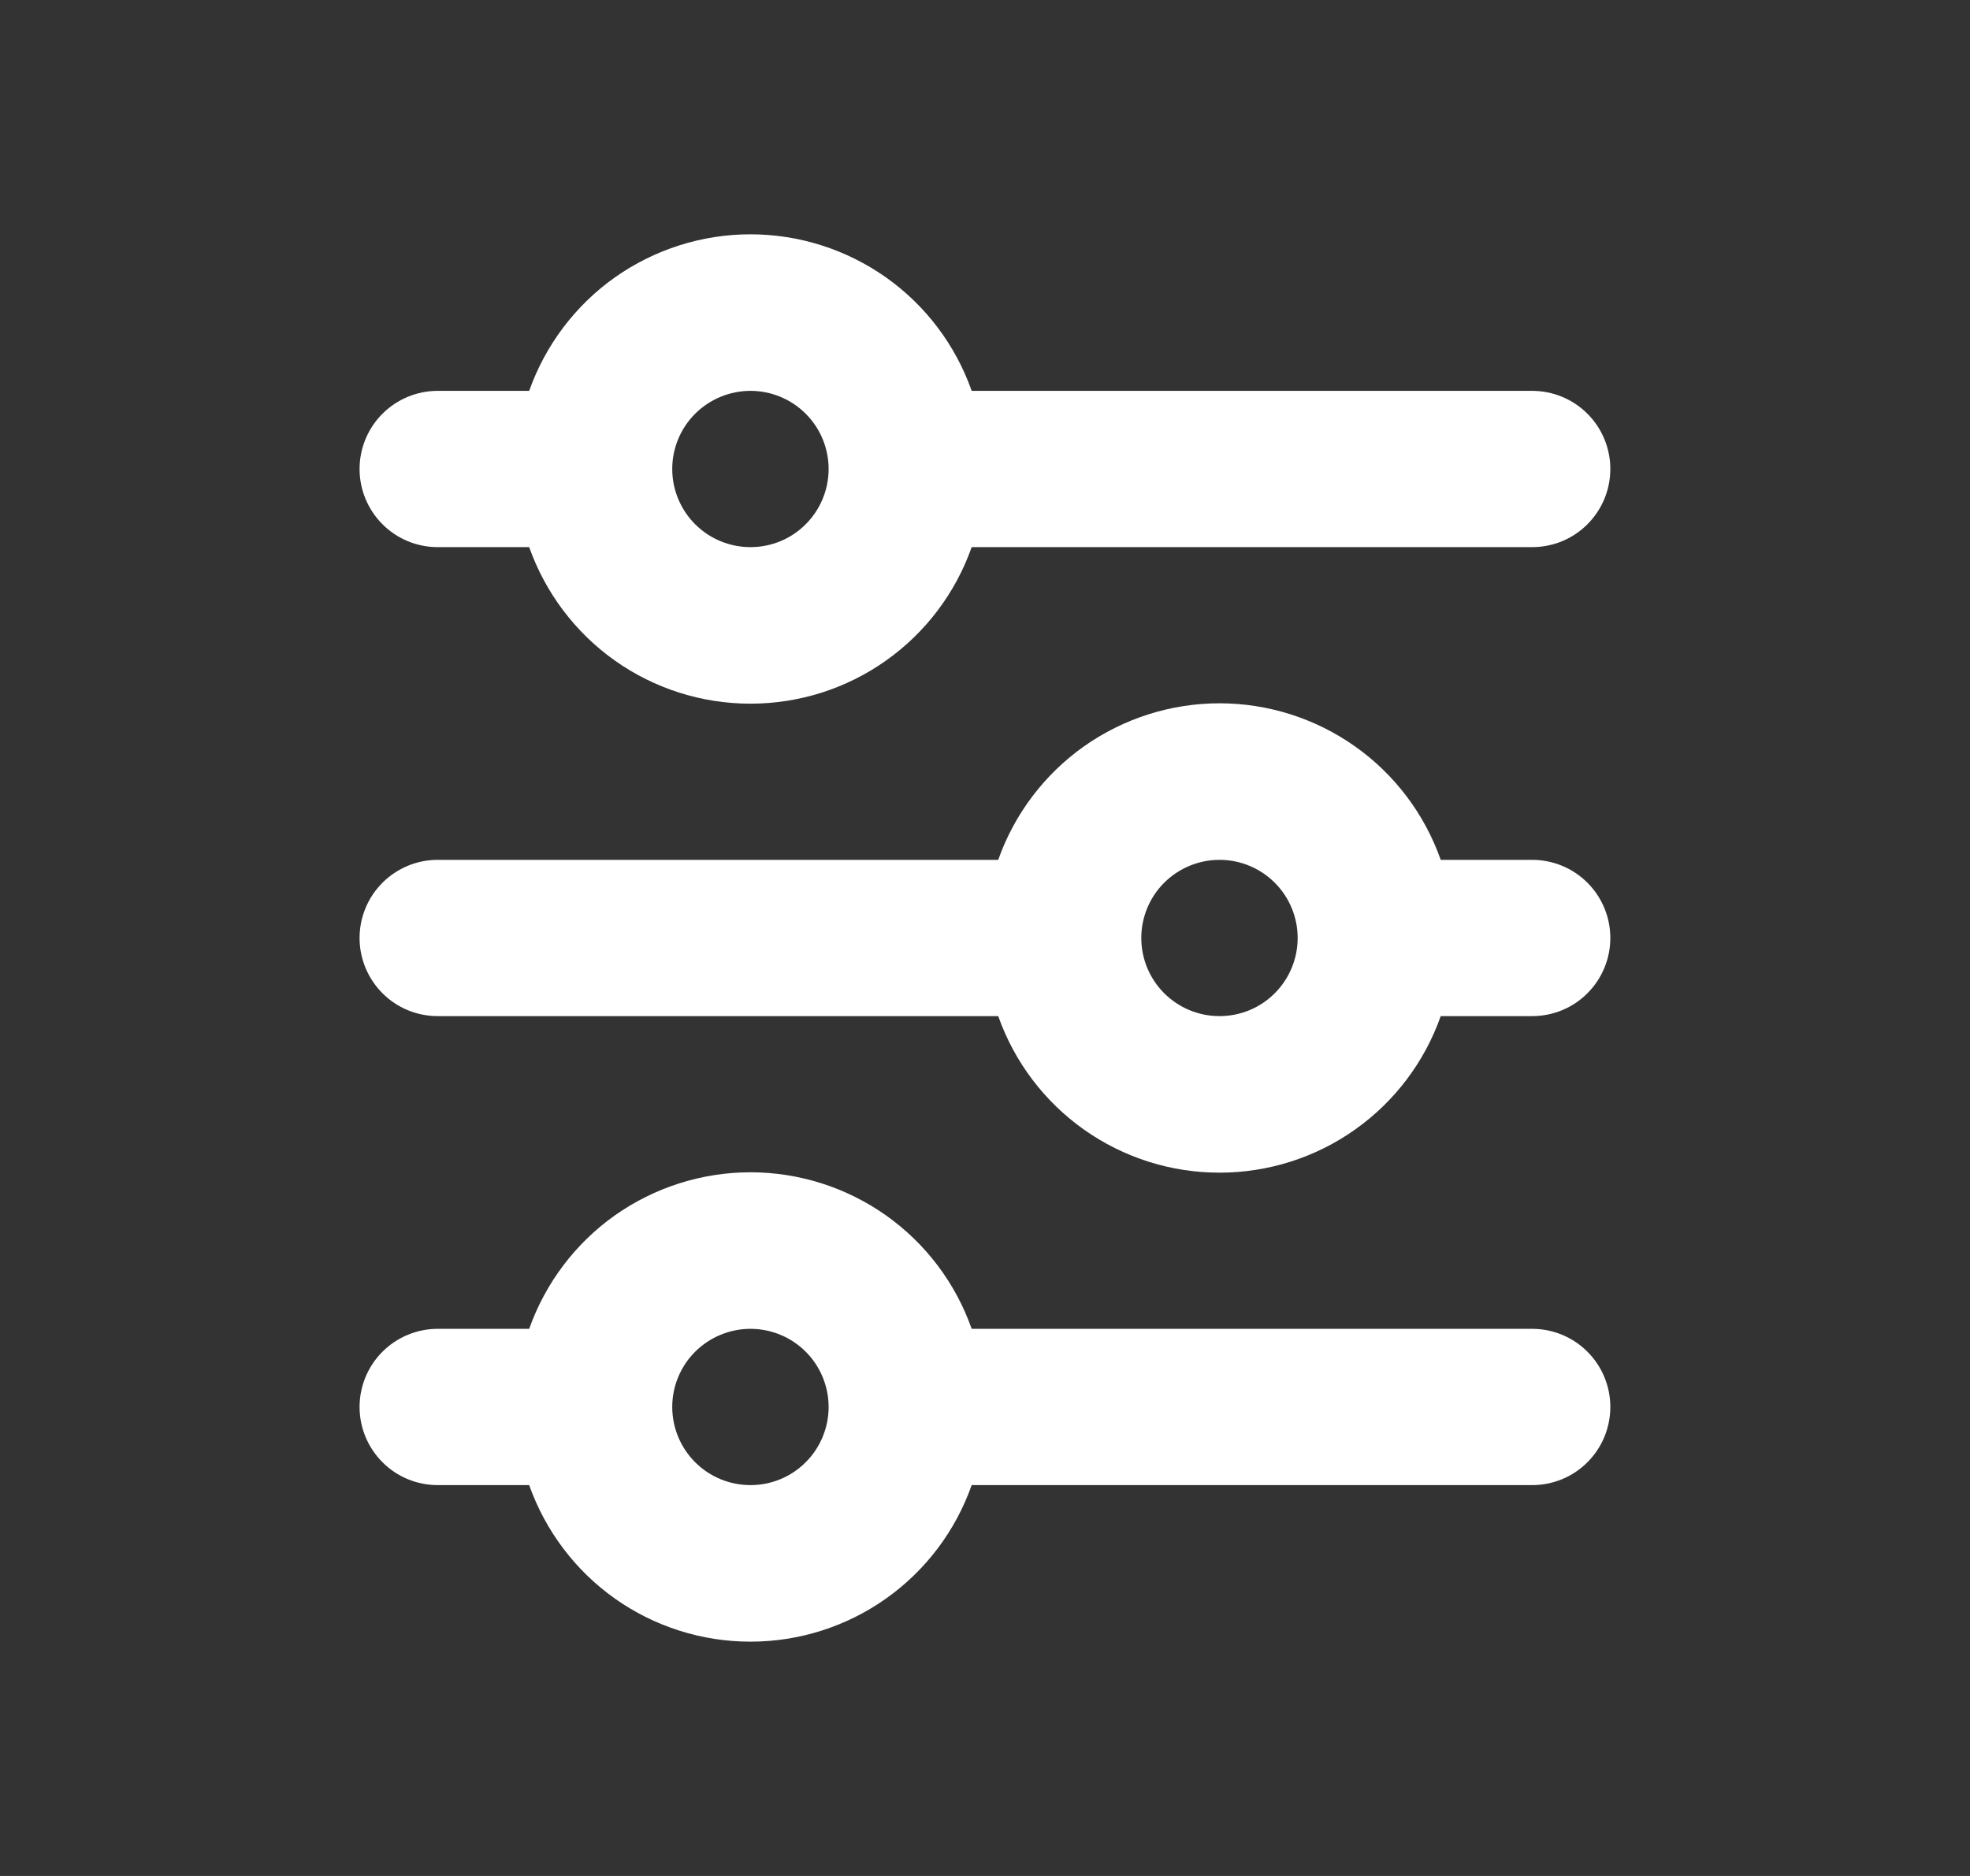 <svg width="21" height="20" viewBox="0 0 21 20" fill="none" xmlns="http://www.w3.org/2000/svg">
<rect x="0" y="0" width="21" height="20" fill="#333333" stroke="none"/>
<path d="M8 4.167C7.779 4.167 7.567 4.255 7.41 4.411C7.254 4.567 7.166 4.779 7.166 5C7.166 5.221 7.254 5.433 7.41 5.589C7.567 5.746 7.779 5.833 8 5.833C8.221 5.833 8.433 5.746 8.589 5.589C8.745 5.433 8.833 5.221 8.833 5C8.833 4.779 8.745 4.567 8.589 4.411C8.433 4.255 8.221 4.167 8 4.167ZM5.641 4.167C5.814 3.679 6.133 3.256 6.555 2.957C6.978 2.659 7.482 2.498 8 2.498C8.517 2.498 9.022 2.659 9.444 2.957C9.867 3.256 10.186 3.679 10.358 4.167H16.333C16.554 4.167 16.766 4.255 16.922 4.411C17.078 4.567 17.166 4.779 17.166 5C17.166 5.221 17.078 5.433 16.922 5.589C16.766 5.746 16.554 5.833 16.333 5.833H10.358C10.186 6.321 9.867 6.744 9.444 7.043C9.022 7.342 8.517 7.502 8 7.502C7.482 7.502 6.978 7.342 6.555 7.043C6.133 6.744 5.814 6.321 5.641 5.833H4.666C4.445 5.833 4.233 5.746 4.077 5.589C3.921 5.433 3.833 5.221 3.833 5C3.833 4.779 3.921 4.567 4.077 4.411C4.233 4.255 4.445 4.167 4.666 4.167H5.641ZM13 9.167C12.779 9.167 12.567 9.255 12.41 9.411C12.254 9.567 12.166 9.779 12.166 10C12.166 10.221 12.254 10.433 12.41 10.589C12.567 10.746 12.779 10.833 13 10.833C13.221 10.833 13.433 10.746 13.589 10.589C13.745 10.433 13.833 10.221 13.833 10C13.833 9.779 13.745 9.567 13.589 9.411C13.433 9.255 13.221 9.167 13 9.167ZM10.641 9.167C10.813 8.679 11.133 8.256 11.555 7.957C11.978 7.659 12.482 7.498 13 7.498C13.517 7.498 14.022 7.659 14.444 7.957C14.867 8.256 15.186 8.679 15.358 9.167H16.333C16.554 9.167 16.766 9.255 16.922 9.411C17.078 9.567 17.166 9.779 17.166 10C17.166 10.221 17.078 10.433 16.922 10.589C16.766 10.746 16.554 10.833 16.333 10.833H15.358C15.186 11.321 14.867 11.744 14.444 12.043C14.022 12.342 13.517 12.502 13 12.502C12.482 12.502 11.978 12.342 11.555 12.043C11.133 11.744 10.813 11.321 10.641 10.833H4.666C4.445 10.833 4.233 10.746 4.077 10.589C3.921 10.433 3.833 10.221 3.833 10C3.833 9.779 3.921 9.567 4.077 9.411C4.233 9.255 4.445 9.167 4.666 9.167H10.641ZM8 14.167C7.779 14.167 7.567 14.255 7.41 14.411C7.254 14.567 7.166 14.779 7.166 15C7.166 15.221 7.254 15.433 7.41 15.589C7.567 15.746 7.779 15.833 8 15.833C8.221 15.833 8.433 15.746 8.589 15.589C8.745 15.433 8.833 15.221 8.833 15C8.833 14.779 8.745 14.567 8.589 14.411C8.433 14.255 8.221 14.167 8 14.167ZM5.641 14.167C5.814 13.679 6.133 13.256 6.555 12.957C6.978 12.659 7.482 12.498 8 12.498C8.517 12.498 9.022 12.659 9.444 12.957C9.867 13.256 10.186 13.679 10.358 14.167H16.333C16.554 14.167 16.766 14.255 16.922 14.411C17.078 14.567 17.166 14.779 17.166 15C17.166 15.221 17.078 15.433 16.922 15.589C16.766 15.746 16.554 15.833 16.333 15.833H10.358C10.186 16.321 9.867 16.744 9.444 17.043C9.022 17.342 8.517 17.502 8 17.502C7.482 17.502 6.978 17.342 6.555 17.043C6.133 16.744 5.814 16.321 5.641 15.833H4.666C4.445 15.833 4.233 15.746 4.077 15.589C3.921 15.433 3.833 15.221 3.833 15C3.833 14.779 3.921 14.567 4.077 14.411C4.233 14.255 4.445 14.167 4.666 14.167H5.641Z" fill="white"/>
</svg>
